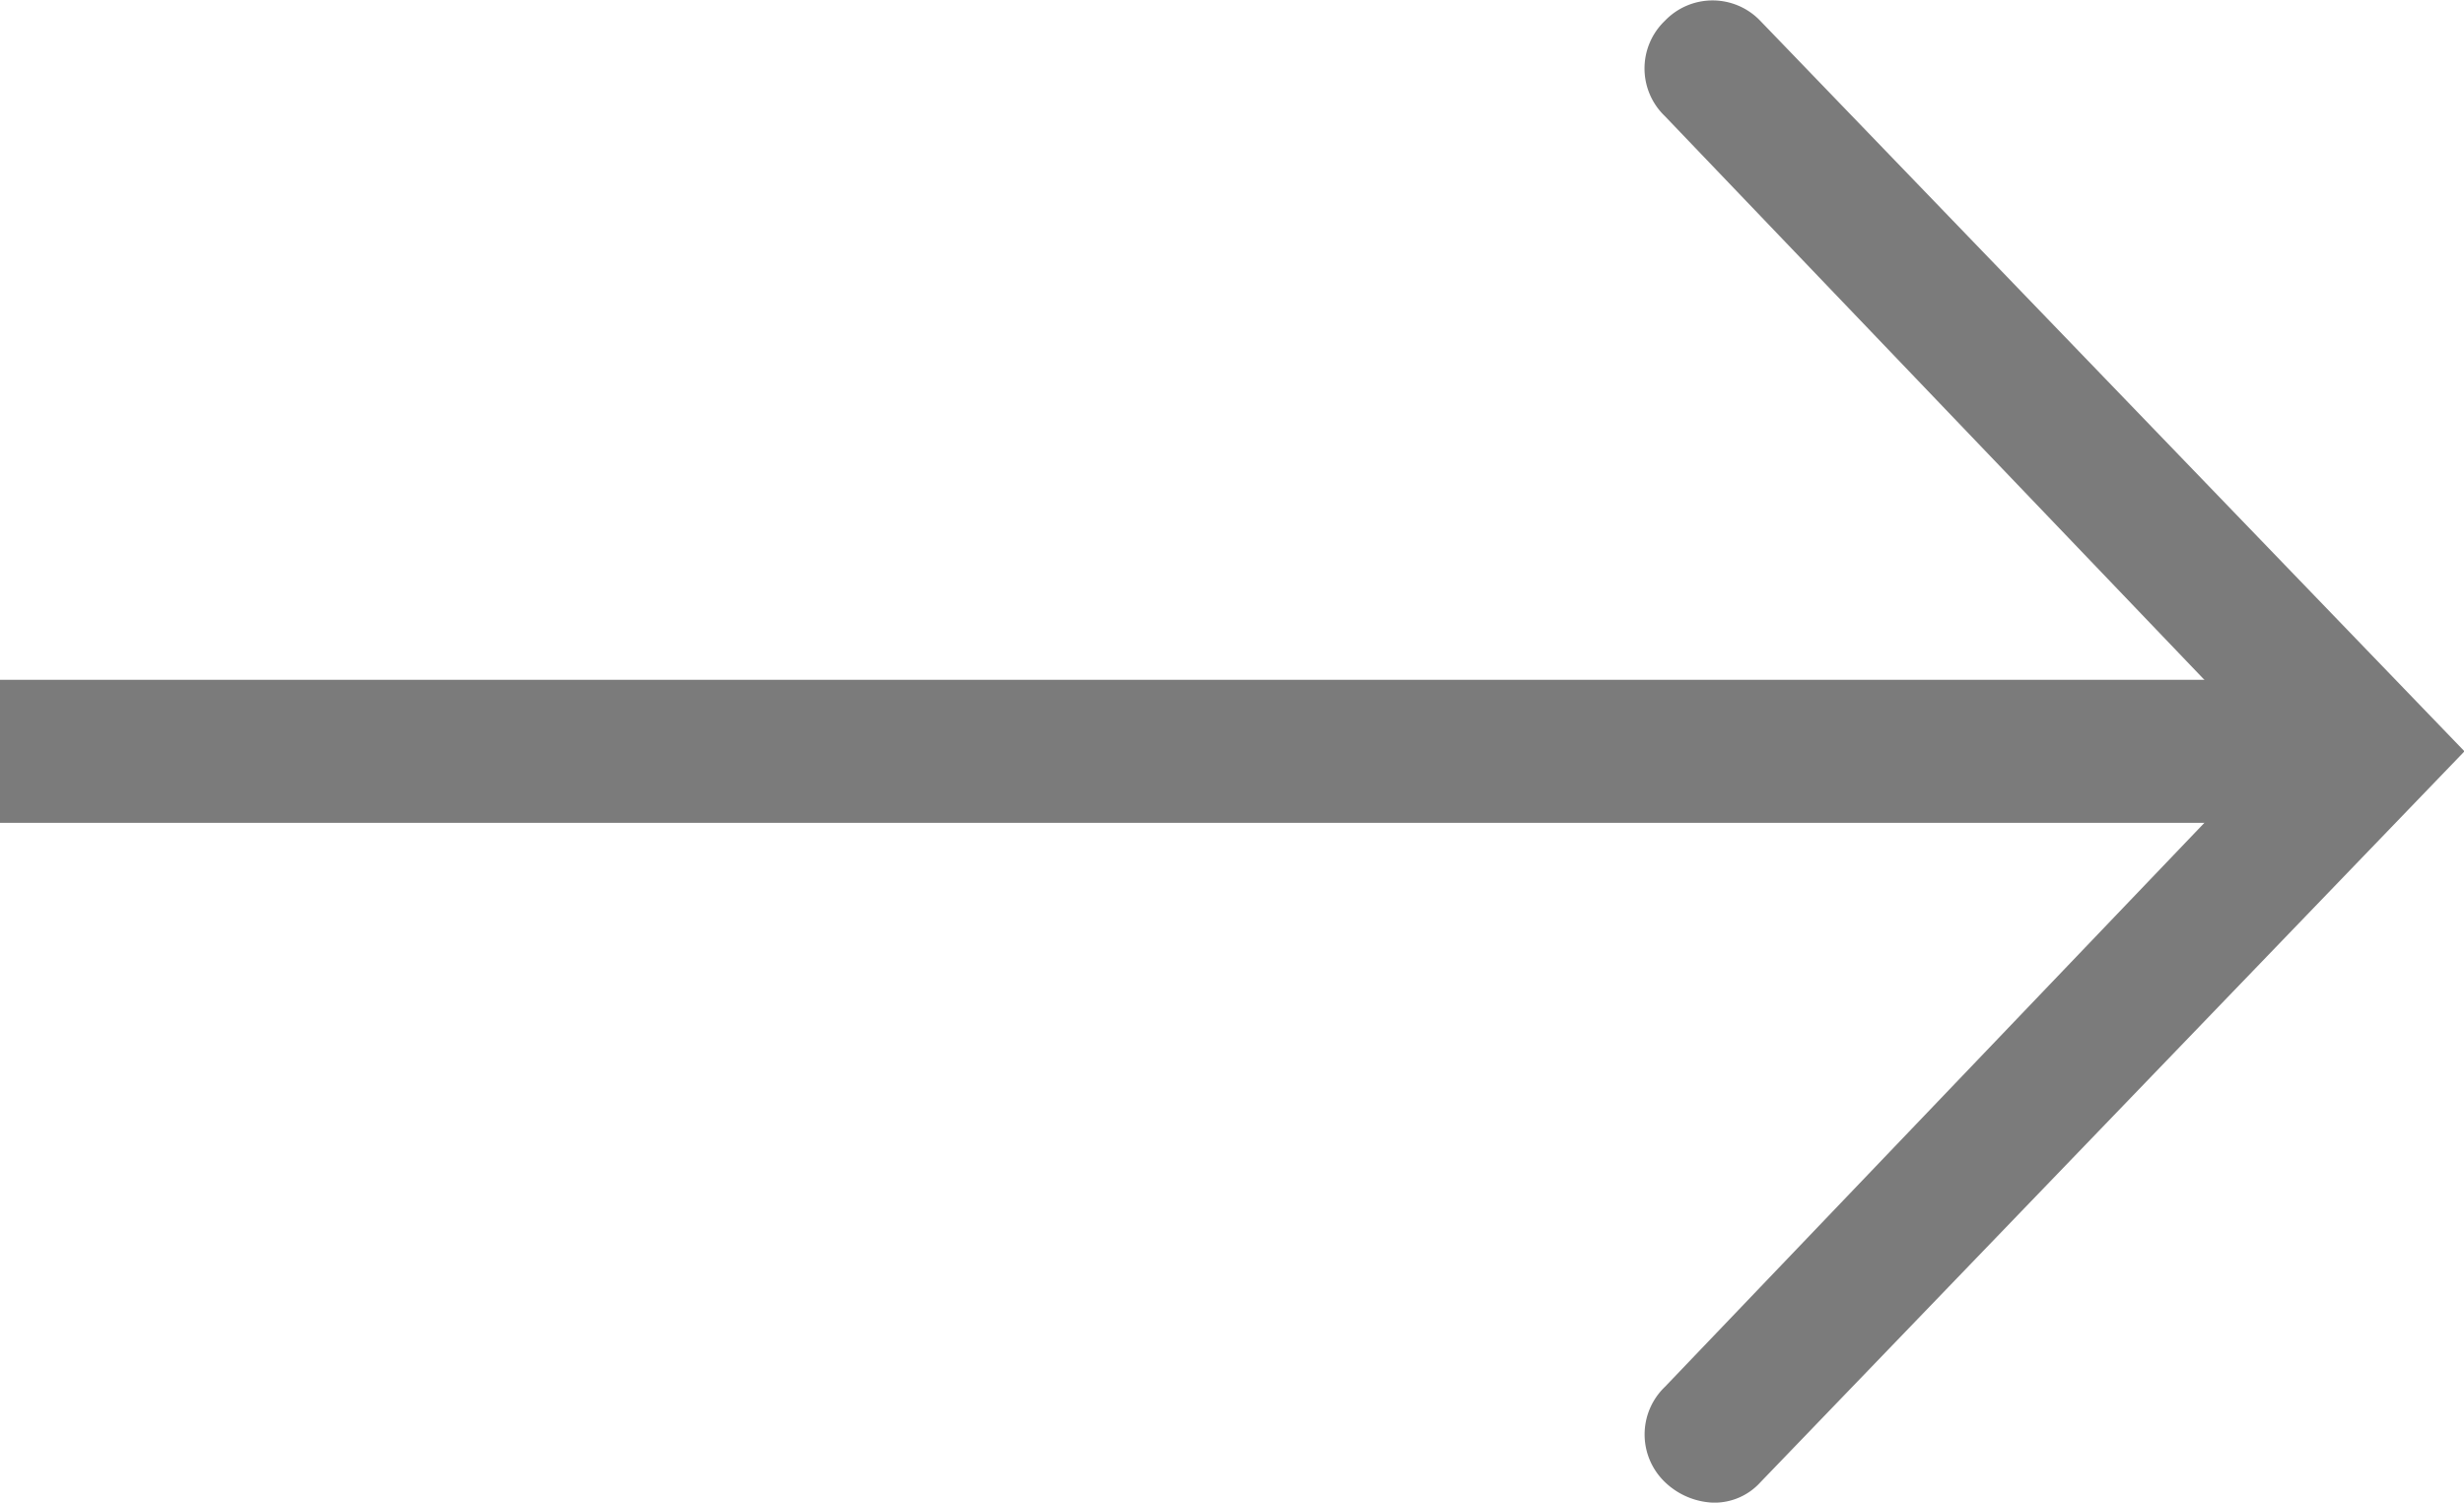 <svg xmlns="http://www.w3.org/2000/svg" width="25.839" height="15.758" viewBox="0 0 25.839 15.758">
  <g id="Group_85466" data-name="Group 85466" transform="translate(-9382.5 -3299.121)">
    <path id="Path_6857" data-name="Path 6857" d="M.716,15.758a.774.774,0,0,1-.5-.215.692.692,0,0,1,0-1L6.59,7.879.215,1.218a.692.692,0,0,1,0-1,.692.692,0,0,1,1,0L8.6,7.879,1.218,15.543A.65.65,0,0,1,.716,15.758Z" transform="translate(9399.744 3299.121)" fill="#7b7b7b"/>
    <line id="Line_2" data-name="Line 2" x1="24.794" transform="translate(9382.5 3307)" fill="none" stroke="#7b7b7b" stroke-width="1.5"/>
  </g>
</svg>
